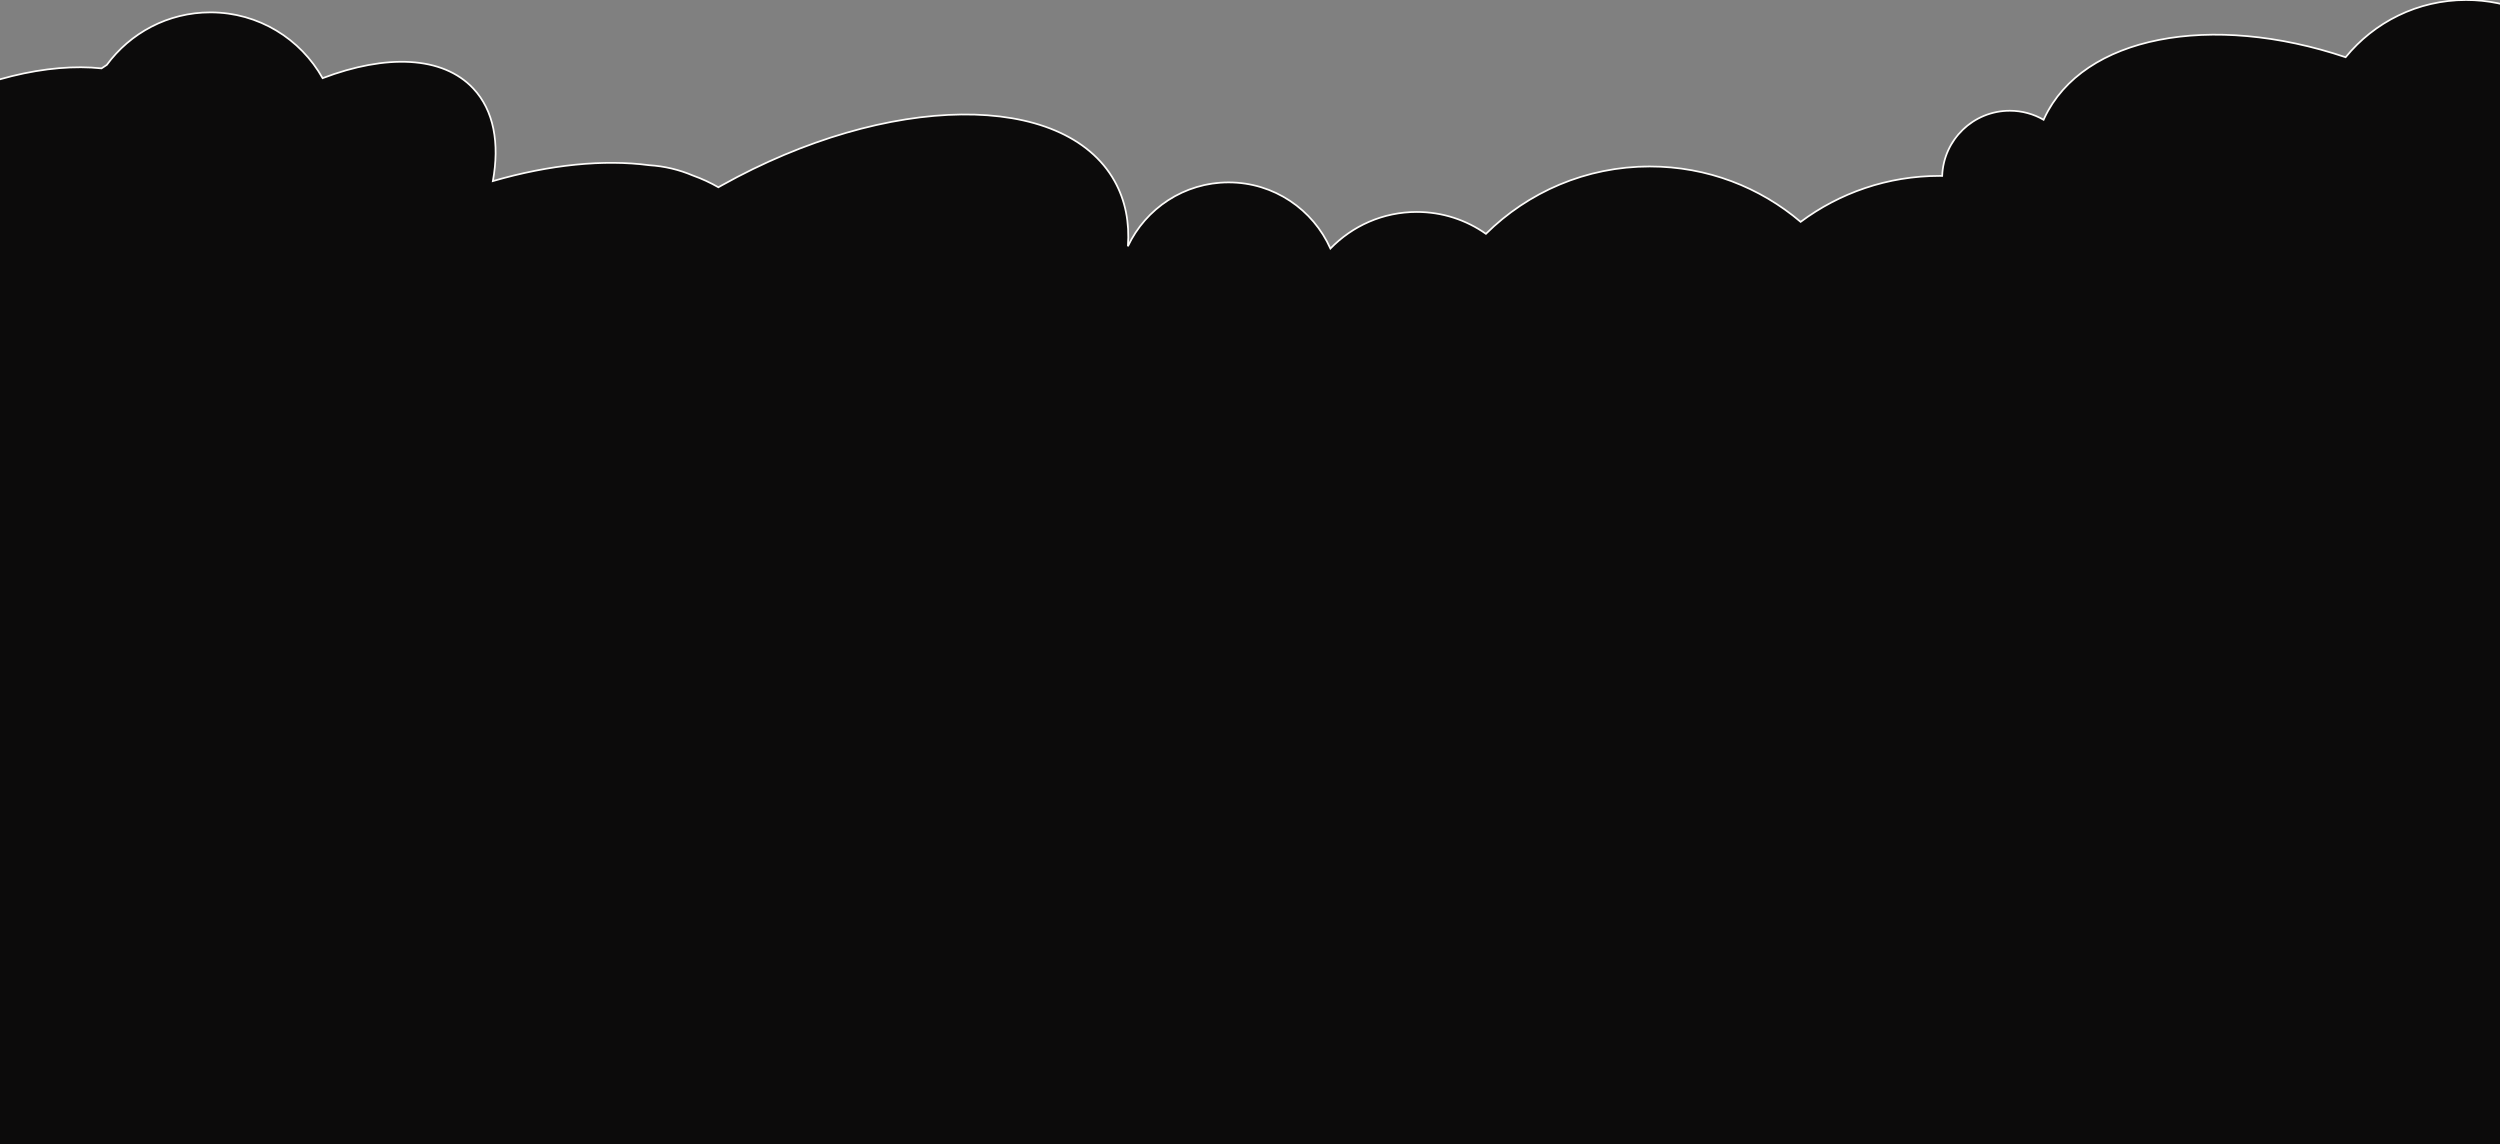 <svg width="1440" height="659" viewBox="0 0 1440 659" fill="none" xmlns="http://www.w3.org/2000/svg">
<rect x="0" y="0" width="1440" height="659" fill="#808080" stroke="none"/>
<g clip-path="url(#clip0_774_44273)">
<path fill-rule="evenodd" clip-rule="evenodd" d="M1509.97 89.5C1509.97 110.665 1502.62 130.114 1490.34 145.437C1498.29 162.945 1501.52 180.466 1499.19 196.716C1601.66 291.126 1649.54 402.353 1606.67 455.2C1581.9 485.742 1531.8 490.649 1472 473.758V712H-32V320.85C-54.639 307.598 -69.844 283.024 -69.844 254.898C-69.844 244.458 -67.749 234.507 -63.956 225.443C-96.757 228.043 -123.355 219.376 -134.542 199.339C-154.677 163.274 -117.256 104.032 -50.96 67.019C-12.187 45.372 27.875 36.122 58.485 39.387C59.475 38.7 60.481 38.036 61.504 37.395C74.971 19.044 96.696 7.131 121.203 7.131C148.963 7.131 173.153 22.416 185.815 45.03C222.258 31.158 254.924 32.108 272.61 50.983C284.481 63.654 287.854 82.536 283.885 104.307C316.758 94.775 347.906 91.716 373.978 95.167C382.827 95.715 391.267 97.769 399.046 101.076C404.327 102.971 409.253 105.235 413.781 107.87C414.394 107.523 415.009 107.178 415.626 106.833C511.525 53.292 612.879 52.181 642.005 104.35C648.247 115.531 650.665 128.251 649.668 141.865C659.925 120.117 682.05 105.066 707.69 105.066C733.843 105.066 756.338 120.725 766.313 143.178C778.898 130.173 796.536 122.088 816.062 122.088C830.892 122.088 844.632 126.751 855.897 134.692C880.146 110.705 913.489 95.894 950.292 95.894C983.424 95.894 1013.75 107.899 1037.17 127.796C1059.52 111.16 1087.22 101.315 1117.23 101.315C1117.72 101.315 1118.21 101.318 1118.7 101.323C1119.45 80.466 1136.6 63.789 1157.64 63.789C1164.73 63.789 1171.38 65.684 1177.11 68.995C1177.26 68.675 1177.4 68.357 1177.55 68.04C1199.78 20.55 1273.81 7.019 1351.08 32.963C1367.5 12.846 1392.48 0 1420.47 0C1469.9 0 1509.97 40.071 1509.97 89.5Z" fill="#0C0B0B"/>
<path d="M1490.34 145.437L1489.95 145.124L1489.76 145.364L1489.88 145.643L1490.34 145.437ZM1499.19 196.716L1498.69 196.645L1498.66 196.905L1498.85 197.084L1499.19 196.716ZM1606.67 455.2L1606.29 454.885L1606.29 454.885L1606.67 455.2ZM1472 473.758L1472.14 473.277L1471.5 473.097V473.758H1472ZM1472 712V712.5H1472.5V712H1472ZM-32 712H-32.5V712.5H-32V712ZM-32 320.85H-31.5V320.563L-31.747 320.419L-32 320.85ZM-63.956 225.443L-63.495 225.636L-63.179 224.88L-63.996 224.945L-63.956 225.443ZM-134.542 199.339L-134.105 199.095L-134.105 199.095L-134.542 199.339ZM-50.96 67.019L-51.203 66.582L-51.203 66.582L-50.96 67.019ZM58.485 39.387L58.432 39.884L58.617 39.904L58.77 39.798L58.485 39.387ZM61.504 37.395L61.77 37.819L61.851 37.768L61.907 37.691L61.504 37.395ZM185.815 45.03L185.379 45.274L185.59 45.65L185.993 45.497L185.815 45.03ZM272.61 50.983L272.245 51.325L272.245 51.325L272.61 50.983ZM283.885 104.307L283.393 104.218L283.248 105.013L284.024 104.788L283.885 104.307ZM373.978 95.167L373.913 95.663L373.93 95.665L373.948 95.666L373.978 95.167ZM399.046 101.076L398.851 101.536L398.864 101.542L398.878 101.547L399.046 101.076ZM413.781 107.87L413.53 108.302L413.778 108.447L414.027 108.306L413.781 107.87ZM415.626 106.833L415.382 106.397L415.382 106.397L415.626 106.833ZM642.005 104.35L641.569 104.594L641.569 104.594L642.005 104.35ZM649.668 141.865L649.169 141.829L650.12 142.079L649.668 141.865ZM766.313 143.178L765.856 143.381L766.157 144.058L766.672 143.526L766.313 143.178ZM855.897 134.692L855.609 135.1L855.951 135.342L856.249 135.047L855.897 134.692ZM1037.17 127.796L1036.84 128.177L1037.15 128.435L1037.47 128.197L1037.17 127.796ZM1118.7 101.323L1118.69 101.823L1119.18 101.828L1119.2 101.341L1118.7 101.323ZM1177.11 68.995L1176.86 69.428L1177.34 69.705L1177.57 69.2L1177.11 68.995ZM1177.55 68.04L1178 68.252L1178 68.251L1177.55 68.04ZM1351.08 32.963L1350.92 33.437L1351.25 33.547L1351.47 33.279L1351.08 32.963ZM1490.73 145.749C1503.08 130.342 1510.47 110.783 1510.47 89.5H1509.47C1509.47 110.547 1502.16 129.887 1489.95 145.124L1490.73 145.749ZM1499.68 196.787C1502.03 180.422 1498.77 162.804 1490.8 145.23L1489.88 145.643C1497.8 163.086 1501.01 180.511 1498.69 196.645L1499.68 196.787ZM1607.06 455.515C1628.67 428.872 1627.34 387.619 1607.89 341.351C1588.44 295.055 1550.8 243.589 1499.53 196.348L1498.85 197.084C1550.05 244.254 1587.58 295.606 1606.97 341.738C1626.37 387.898 1627.54 428.682 1606.29 454.885L1607.06 455.515ZM1471.86 474.239C1501.8 482.697 1529.35 485.707 1552.53 482.762C1575.72 479.818 1594.57 470.912 1607.06 455.515L1606.29 454.885C1594 470.03 1575.42 478.849 1552.41 481.77C1529.4 484.693 1501.99 481.711 1472.14 473.277L1471.86 474.239ZM1471.5 473.758V712H1472.5V473.758H1471.5ZM1472 711.5H-32V712.5H1472V711.5ZM-31.5 712V320.85H-32.5V712H-31.5ZM-70.344 254.898C-70.344 283.208 -55.038 307.944 -32.252 321.282L-31.747 320.419C-54.239 307.253 -69.344 282.839 -69.344 254.898H-70.344ZM-64.418 225.25C-68.235 234.374 -70.344 244.39 -70.344 254.898H-69.344C-69.344 244.525 -67.262 234.64 -63.495 225.636L-64.418 225.25ZM-134.978 199.583C-123.646 219.88 -96.783 228.547 -63.917 225.942L-63.996 224.945C-96.731 227.54 -123.064 218.871 -134.105 199.095L-134.978 199.583ZM-51.203 66.582C-84.41 85.121 -110.407 109.239 -125.585 133.267C-140.752 157.278 -145.177 181.315 -134.978 199.583L-134.105 199.095C-144.041 181.298 -139.824 157.682 -124.74 133.801C-109.667 109.939 -83.806 85.929 -50.716 67.455L-51.203 66.582ZM58.538 38.89C27.799 35.611 -12.367 44.899 -51.203 66.582L-50.716 67.455C-12.007 45.844 27.951 36.633 58.432 39.884L58.538 38.89ZM61.239 36.971C60.209 37.616 59.196 38.285 58.2 38.976L58.77 39.798C59.753 39.115 60.754 38.455 61.77 37.819L61.239 36.971ZM121.203 6.631C96.53 6.631 74.658 18.625 61.101 37.099L61.907 37.691C75.284 19.462 96.862 7.631 121.203 7.631V6.631ZM186.251 44.785C173.504 22.02 149.151 6.631 121.203 6.631V7.631C148.775 7.631 172.802 22.812 185.379 45.274L186.251 44.785ZM272.974 50.642C255.069 31.532 222.127 30.673 185.637 44.562L185.993 45.497C222.389 31.643 254.779 32.684 272.245 51.325L272.974 50.642ZM284.377 104.397C288.362 82.538 284.995 63.471 272.974 50.642L272.245 51.325C283.968 63.837 287.346 82.533 283.393 104.218L284.377 104.397ZM374.044 94.671C347.887 91.21 316.668 94.281 283.746 103.827L284.024 104.788C316.848 95.27 347.925 92.223 373.913 95.663L374.044 94.671ZM399.242 100.616C391.411 97.287 382.915 95.219 374.009 94.668L373.948 95.666C382.738 96.21 391.123 98.251 398.851 101.536L399.242 100.616ZM414.033 107.438C409.476 104.786 404.522 102.509 399.215 100.605L398.878 101.547C404.132 103.432 409.03 105.684 413.53 108.302L414.033 107.438ZM415.382 106.397C414.765 106.742 414.149 107.088 413.535 107.435L414.027 108.306C414.64 107.959 415.254 107.614 415.87 107.27L415.382 106.397ZM642.442 104.106C627.747 77.786 594.893 65 553.85 65.45C512.785 65.901 463.39 79.594 415.382 106.397L415.87 107.27C463.761 80.532 512.993 66.899 553.861 66.45C594.751 66.002 627.137 78.744 641.569 104.594L642.442 104.106ZM650.167 141.902C651.17 128.205 648.738 115.384 642.442 104.106L641.569 104.594C647.757 115.677 650.161 128.298 649.169 141.829L650.167 141.902ZM707.69 104.566C681.849 104.566 659.552 119.735 649.216 141.652L650.12 142.079C660.298 120.499 682.251 105.566 707.69 105.566V104.566ZM766.77 142.975C756.718 120.348 734.047 104.566 707.69 104.566V105.566C733.638 105.566 755.959 121.102 765.856 143.381L766.77 142.975ZM816.062 121.588C796.395 121.588 778.629 129.732 765.954 142.83L766.672 143.526C779.167 130.614 796.677 122.588 816.062 122.588V121.588ZM856.185 134.283C844.839 126.285 830.998 121.588 816.062 121.588V122.588C830.785 122.588 844.426 127.218 855.609 135.1L856.185 134.283ZM950.292 95.394C913.352 95.394 879.884 110.261 855.546 134.336L856.249 135.047C880.408 111.15 913.626 96.394 950.292 96.394V95.394ZM1037.49 127.415C1013.99 107.444 983.547 95.394 950.292 95.394V96.394C983.301 96.394 1013.52 108.354 1036.84 128.177L1037.49 127.415ZM1117.23 100.815C1087.11 100.815 1059.3 110.697 1036.87 127.395L1037.47 128.197C1059.73 111.623 1087.34 101.815 1117.23 101.815V100.815ZM1118.7 100.823C1118.21 100.818 1117.72 100.815 1117.23 100.815V101.815C1117.72 101.815 1118.21 101.818 1118.69 101.823L1118.7 100.823ZM1157.64 63.289C1136.33 63.289 1118.96 80.18 1118.2 101.305L1119.2 101.341C1119.94 80.752 1136.87 64.289 1157.64 64.289V63.289ZM1177.36 68.562C1171.56 65.208 1164.82 63.289 1157.64 63.289V64.289C1164.64 64.289 1171.21 66.159 1176.86 69.428L1177.36 68.562ZM1177.1 67.828C1176.95 68.147 1176.8 68.468 1176.66 68.79L1177.57 69.2C1177.71 68.883 1177.86 68.567 1178 68.252L1177.1 67.828ZM1351.24 32.489C1312.54 19.495 1274.62 16.377 1243.58 22.473C1212.53 28.568 1188.3 43.892 1177.1 67.828L1178 68.251C1189.03 44.697 1212.92 29.511 1243.77 23.454C1274.61 17.398 1312.35 20.487 1350.92 33.437L1351.24 32.489ZM1420.47 -0.5C1392.33 -0.5 1367.2 12.418 1350.7 32.647L1351.47 33.279C1367.79 13.273 1392.64 0.5 1420.47 0.5V-0.5ZM1510.47 89.5C1510.47 39.794 1470.17 -0.5 1420.47 -0.5V0.5C1469.62 0.5 1509.47 40.347 1509.47 89.5H1510.47Z" fill="#FDFCFA"/>
</g>
<defs>
<clipPath id="clip0_774_44273">
<rect width="1440" height="659" fill="white"/>
</clipPath>
</defs>
</svg>
